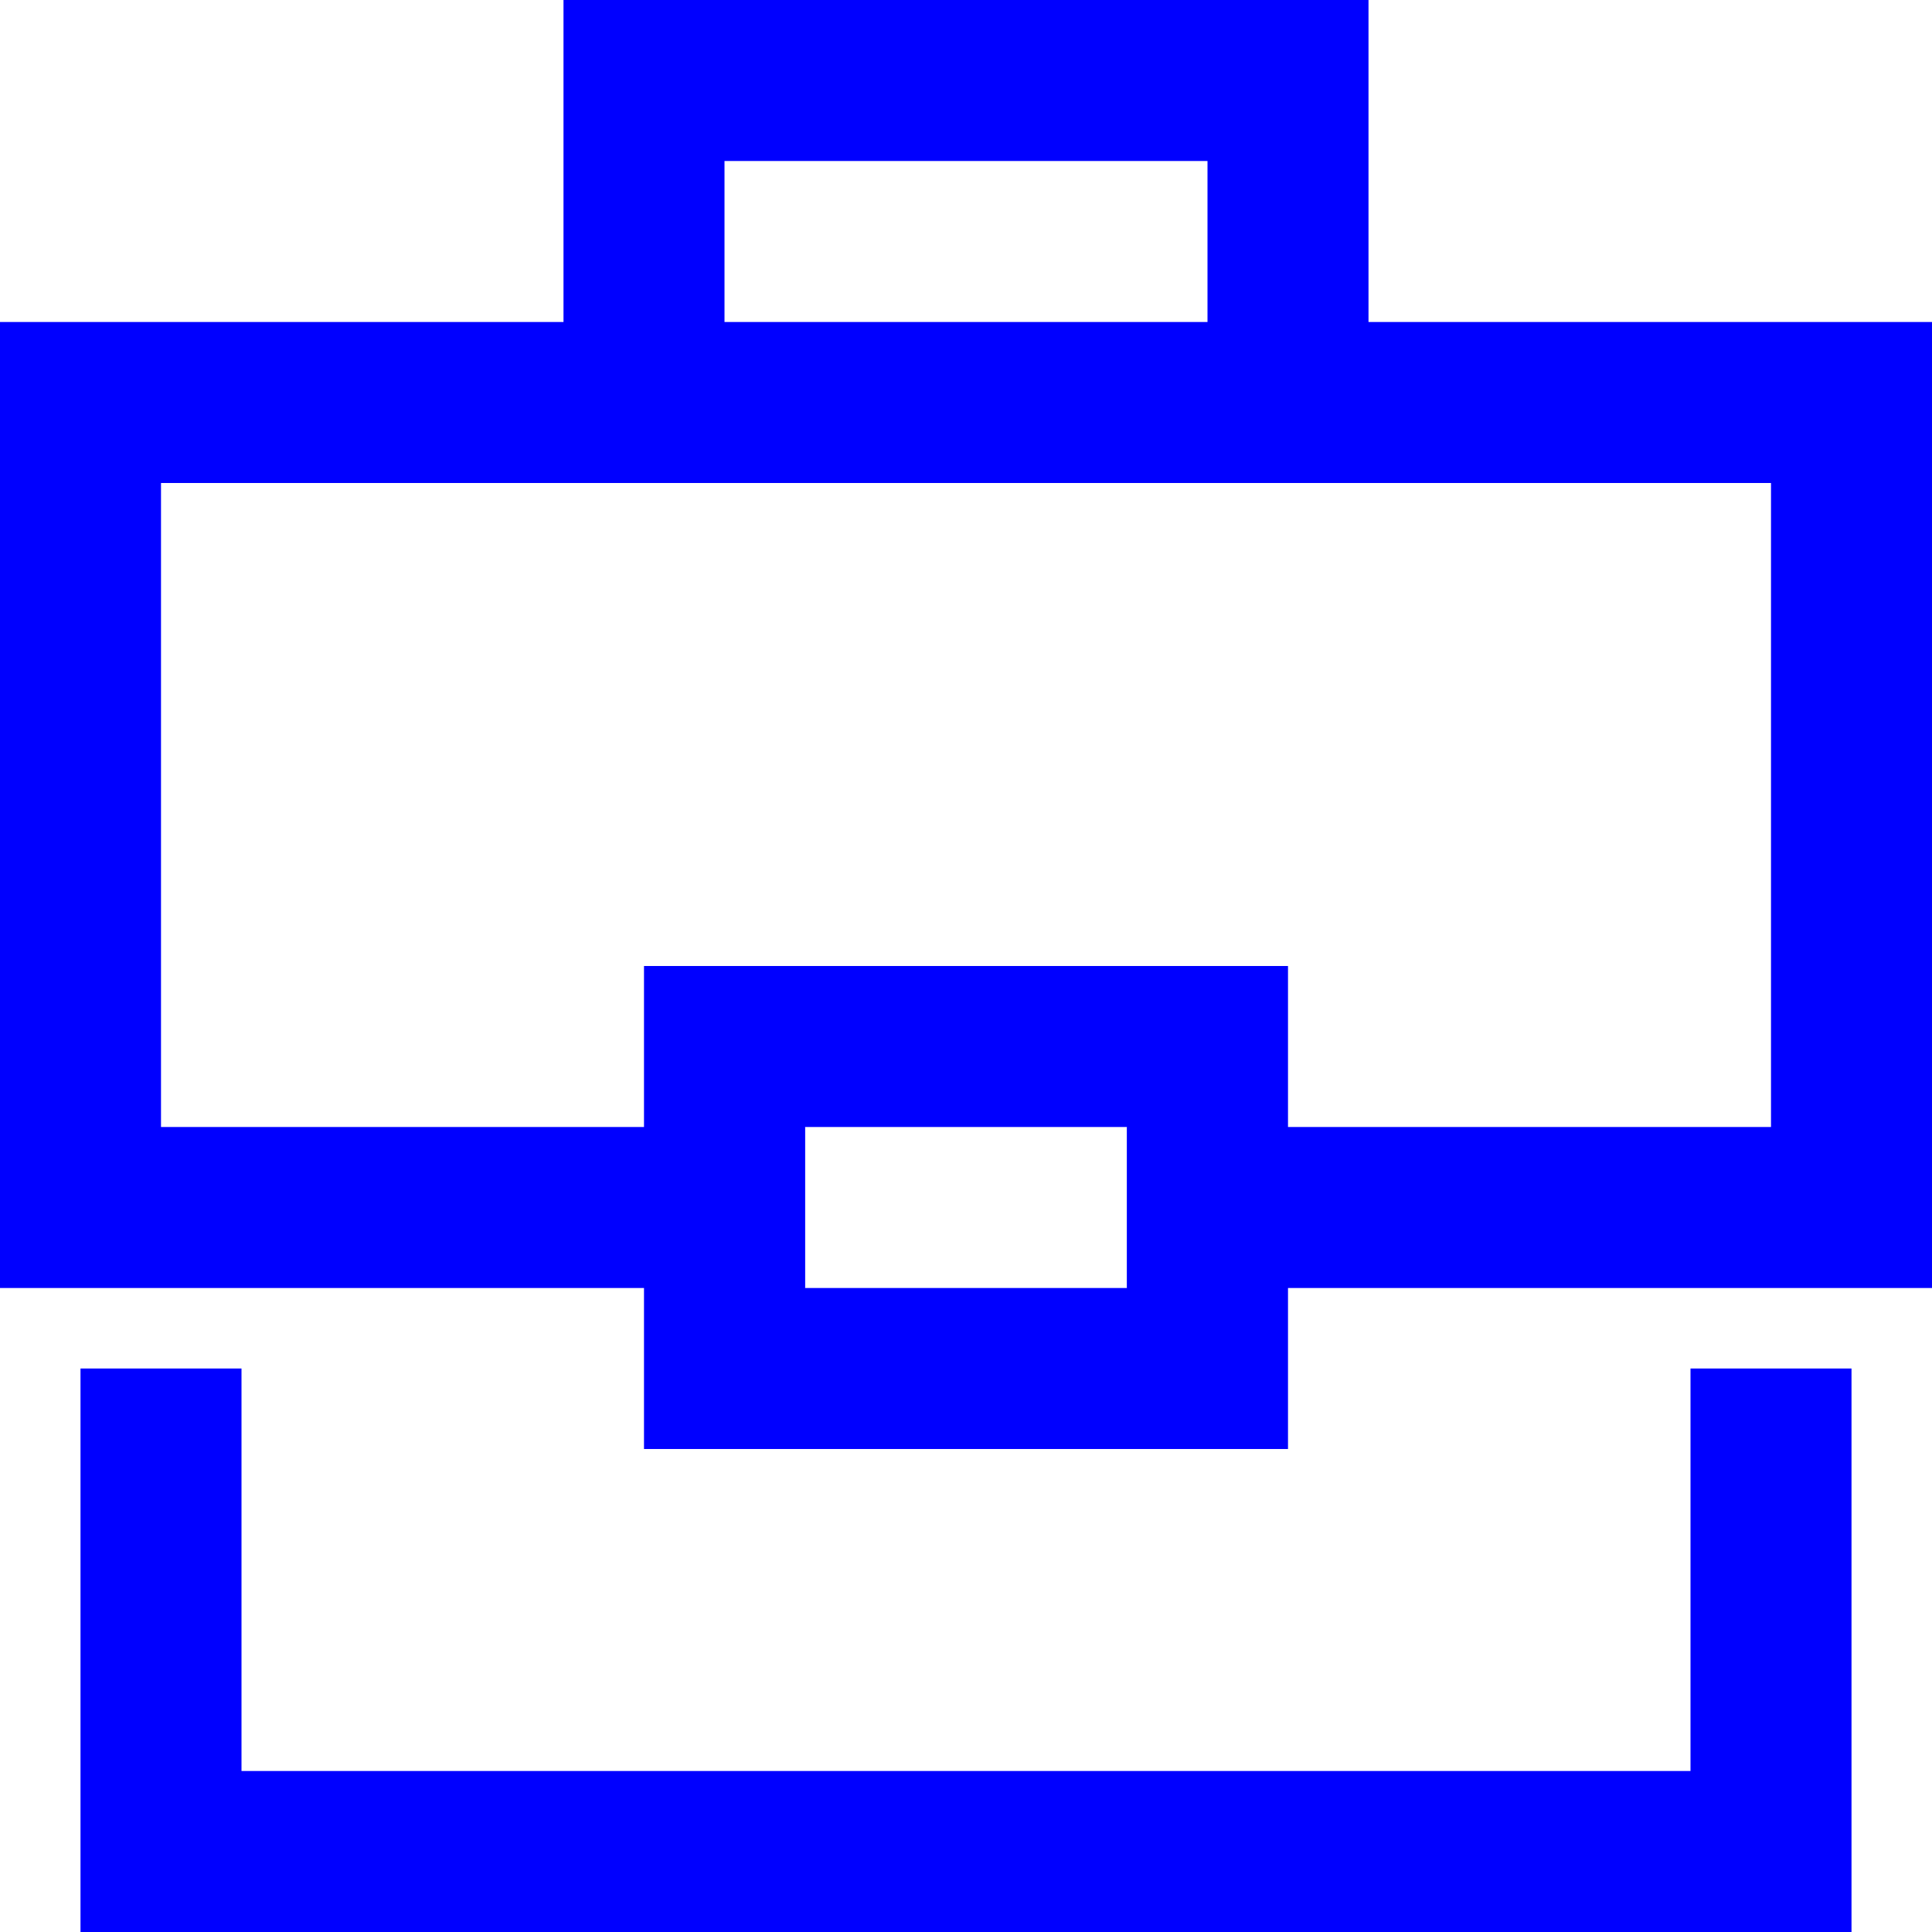 <svg xmlns="http://www.w3.org/2000/svg" width="24" height="24" viewBox="0 0 24 24"><g class="nc-icon-wrapper" stroke-linecap="square" stroke-linejoin="miter" stroke-width="2" fill="#0000ff" stroke="#0000ff"><polyline data-color="color-2" fill="none" stroke-miterlimit="10" points=" 8,5 8,1 16,1 16,5 "/> <polyline fill="none" stroke="#0000ff" stroke-miterlimit="10" points="9,15 1,15 1,5 23,5 23,15 15,15 "/> <polyline fill="none" stroke="#0000ff" stroke-miterlimit="10" points="22,18 22,23 2,23 2,18 "/> <rect data-color="color-2" x="9" y="13" fill="none" stroke-miterlimit="10" width="6" height="4"/></g></svg>